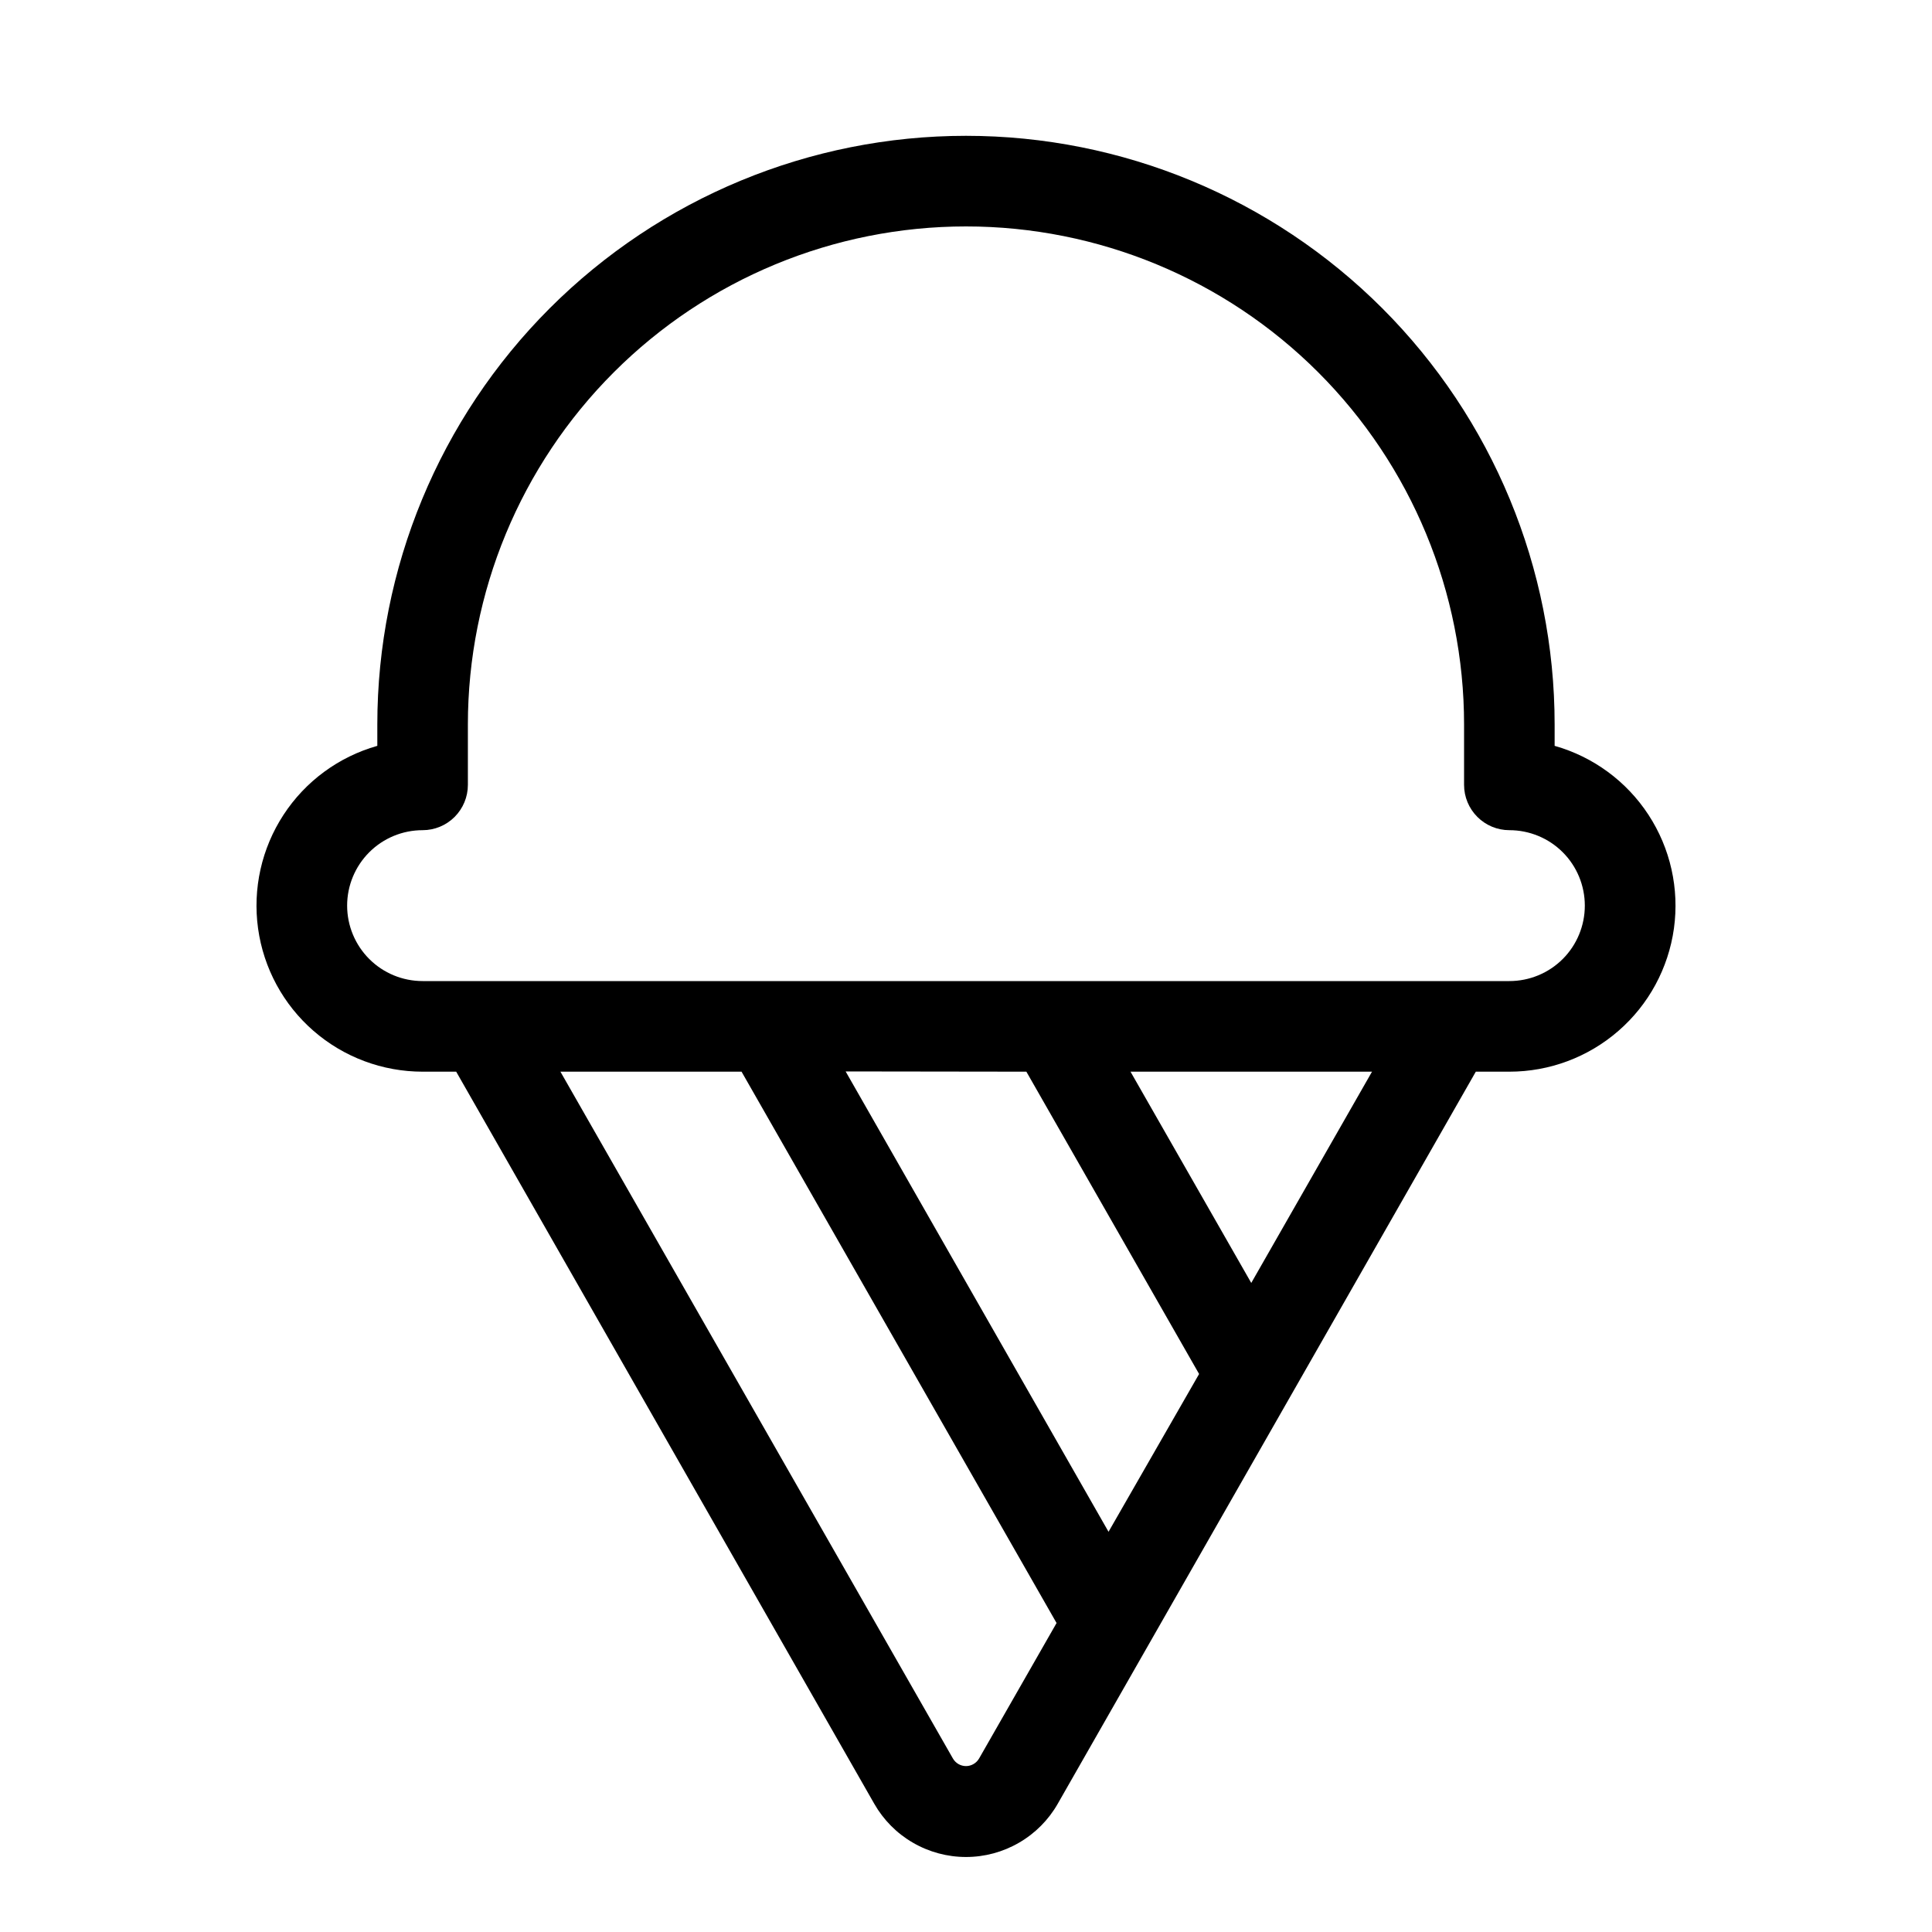 <svg width="40" height="40" viewBox="0 0 40 40" fill="none" xmlns="http://www.w3.org/2000/svg">
	<path d="M32.187 15.442V15C32.187 11.768 30.903 8.668 28.618 6.382C26.332 4.097 23.232 2.812 20 2.812C16.767 2.812 13.668 4.097 11.382 6.382C9.096 8.668 7.812 11.768 7.812 15V15.442C7.013 15.668 6.323 16.175 5.87 16.87C5.416 17.565 5.229 18.401 5.343 19.223C5.457 20.045 5.865 20.799 6.491 21.343C7.117 21.888 7.92 22.188 8.75 22.188H9.445L18.1 37.344C18.291 37.679 18.567 37.958 18.901 38.151C19.235 38.345 19.614 38.447 20 38.447C20.386 38.447 20.765 38.345 21.098 38.151C21.432 37.958 21.709 37.679 21.9 37.344L30.555 22.188H31.25C32.08 22.188 32.882 21.888 33.508 21.343C34.135 20.799 34.542 20.045 34.657 19.223C34.771 18.401 34.584 17.565 34.13 16.87C33.676 16.175 32.986 15.668 32.187 15.442ZM20.272 36.406C20.244 36.454 20.205 36.494 20.157 36.522C20.109 36.55 20.055 36.565 20 36.565C19.945 36.565 19.89 36.55 19.842 36.522C19.795 36.494 19.755 36.454 19.728 36.406L11.603 22.188H15.353L21.875 33.603L20.272 36.406ZM21.25 22.188L24.826 28.447L22.951 31.714L17.508 22.183L21.25 22.188ZM25.906 26.562L23.406 22.188H28.406L25.906 26.562ZM31.25 20.312H8.75C8.335 20.312 7.938 20.148 7.645 19.855C7.352 19.562 7.187 19.164 7.187 18.75C7.187 18.336 7.352 17.938 7.645 17.645C7.938 17.352 8.335 17.188 8.75 17.188C8.998 17.188 9.237 17.089 9.413 16.913C9.588 16.737 9.687 16.499 9.687 16.25V15C9.687 12.265 10.774 9.642 12.708 7.708C14.642 5.774 17.265 4.688 20 4.688C22.735 4.688 25.358 5.774 27.292 7.708C29.226 9.642 30.312 12.265 30.312 15V16.25C30.312 16.499 30.411 16.737 30.587 16.913C30.763 17.089 31.001 17.188 31.25 17.188C31.664 17.188 32.062 17.352 32.355 17.645C32.648 17.938 32.812 18.336 32.812 18.75C32.812 19.164 32.648 19.562 32.355 19.855C32.062 20.148 31.664 20.312 31.25 20.312Z" fill="black"/>
</svg>
